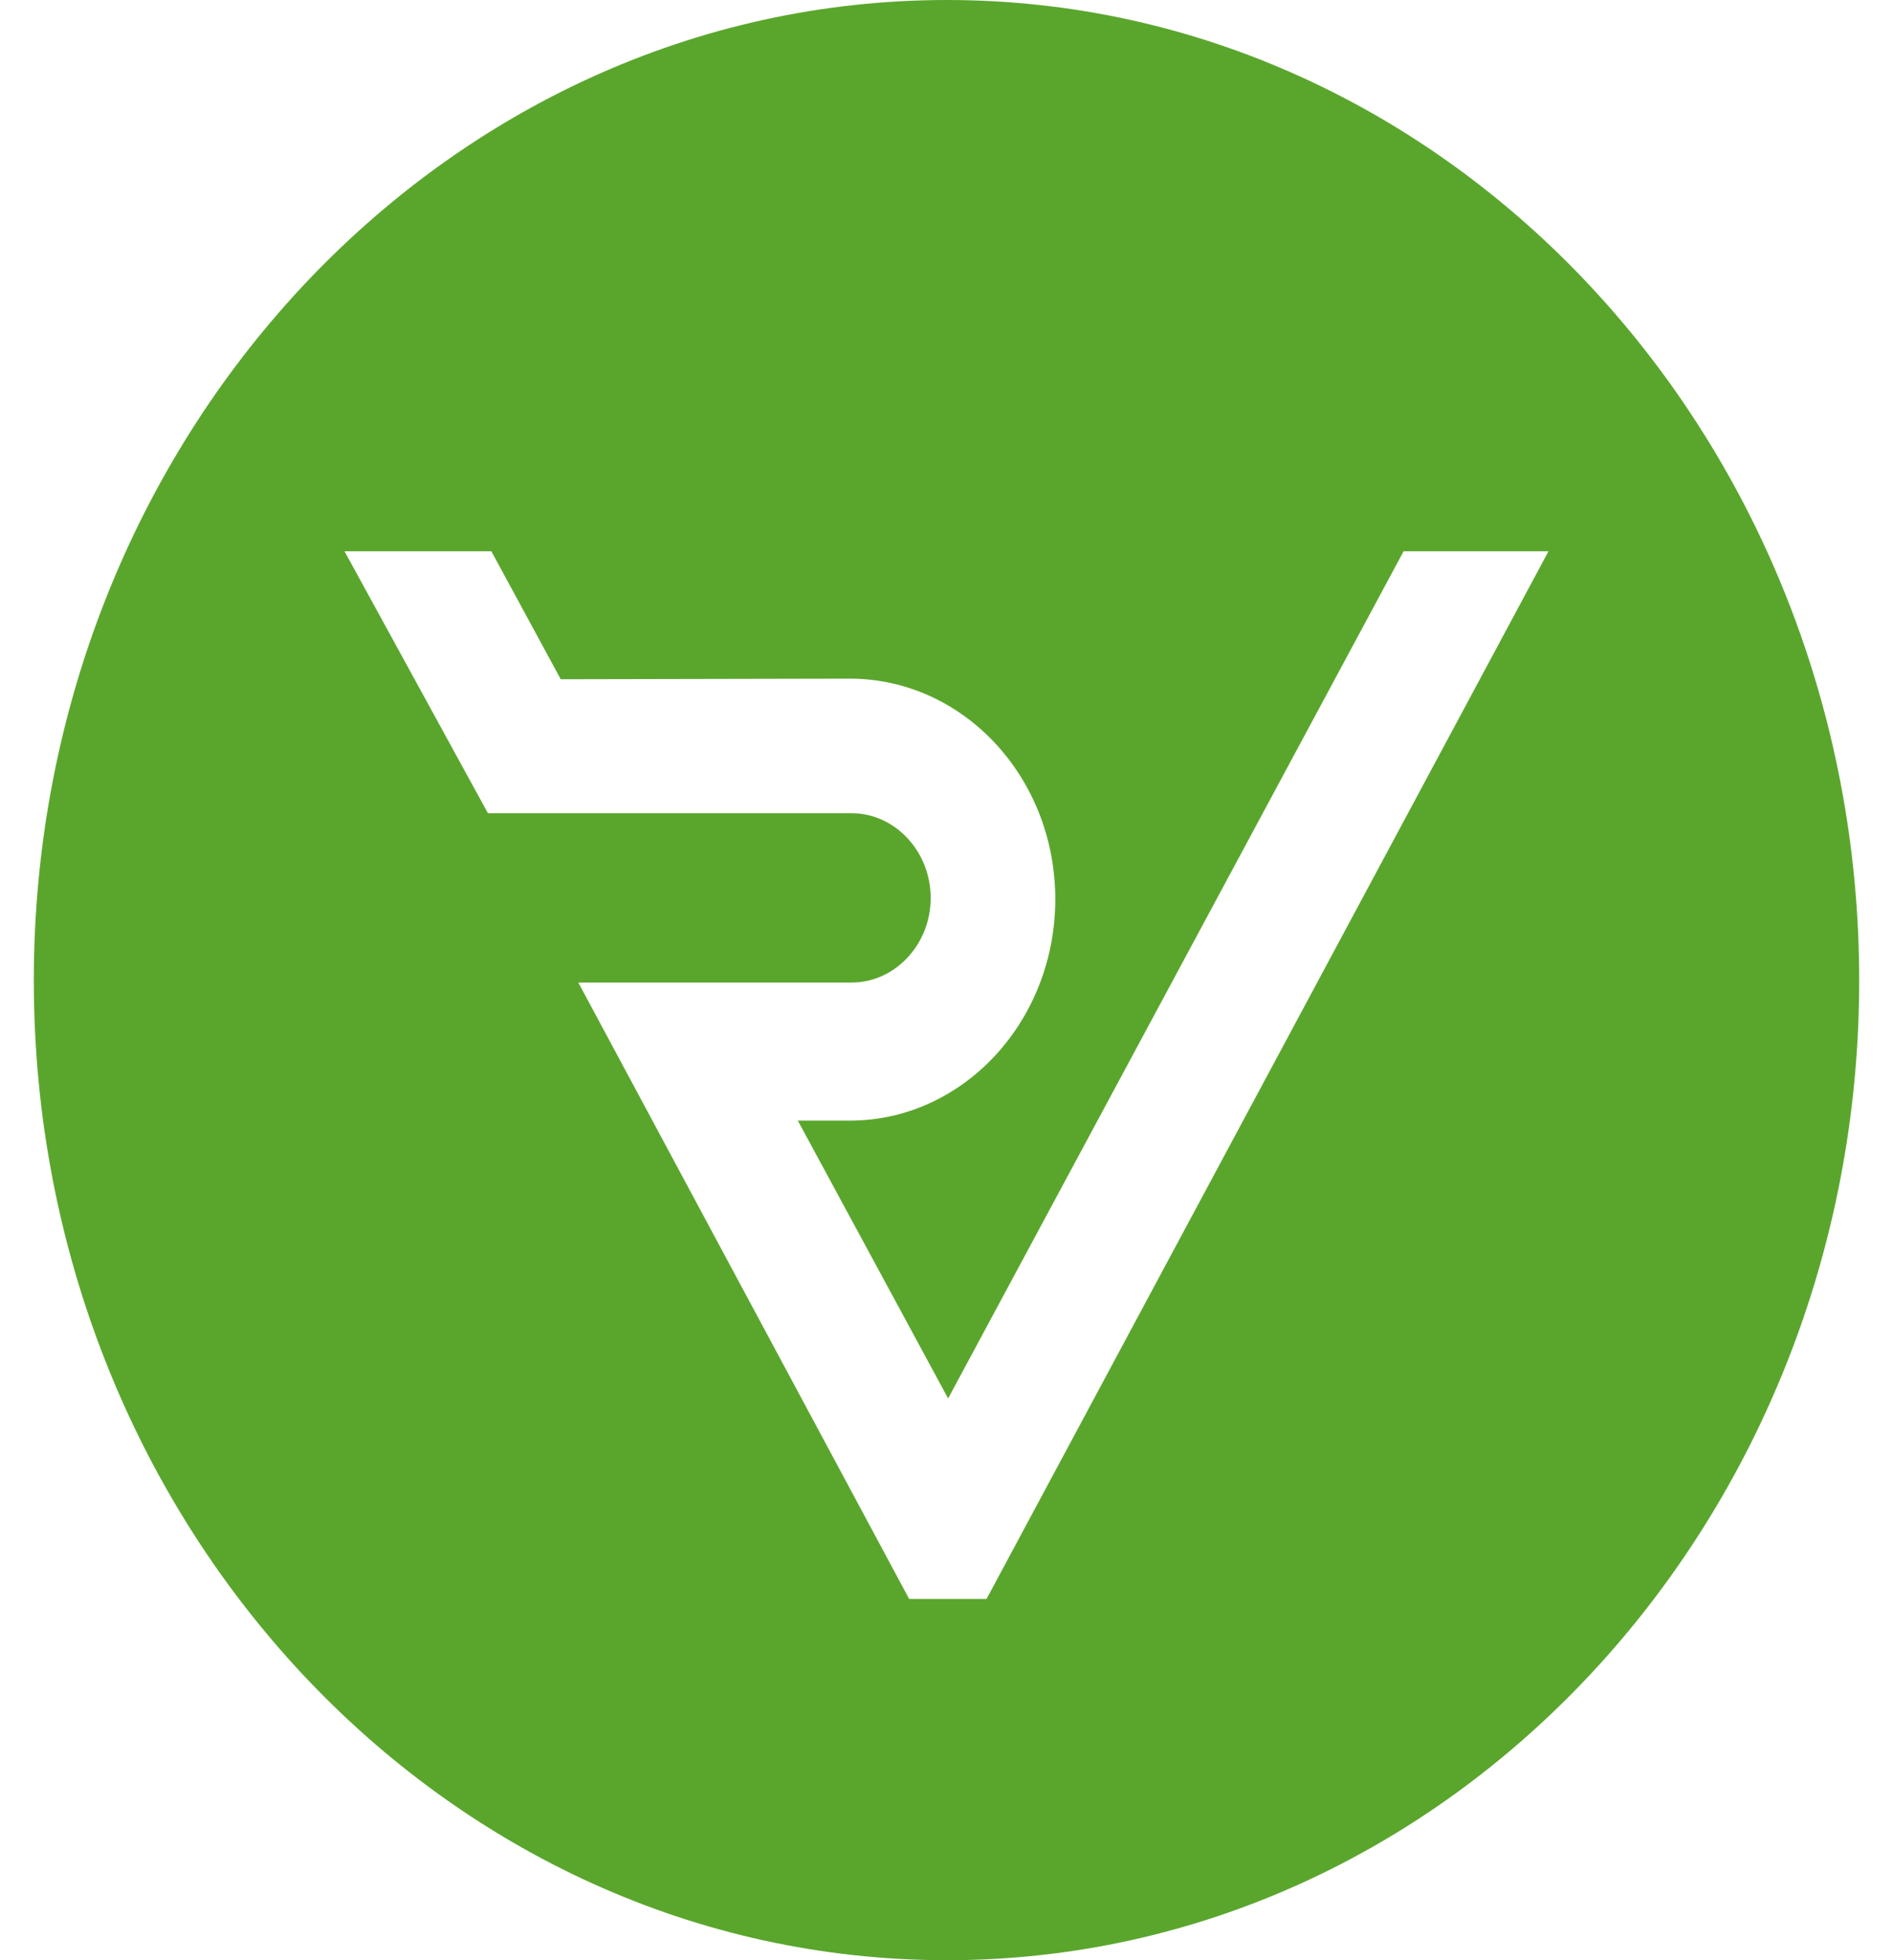 <svg width="28" height="29" viewBox="0 0 28 29" fill="none" xmlns="http://www.w3.org/2000/svg">
<path id="Vector" d="M14.007 0C6.56 0 0.5 6.499 0.5 14.505C0.5 22.51 6.56 29 14.007 29C21.453 29 27.5 22.492 27.5 14.505C27.5 6.517 21.451 0 14.007 0ZM14.594 23.656H13.448L8.554 14.536H12.598C13.234 14.536 13.766 13.977 13.766 13.285C13.766 12.592 13.234 12.031 12.598 12.031H7.217L5.096 8.156H7.268L8.294 10.049L12.569 10.04C14.245 10.04 15.609 11.495 15.609 13.303C15.609 15.11 14.245 16.579 12.569 16.579H11.801L14.024 20.689L20.761 8.156H22.904L14.592 23.656H14.594Z" fill="#5AA62D"/>
</svg>
